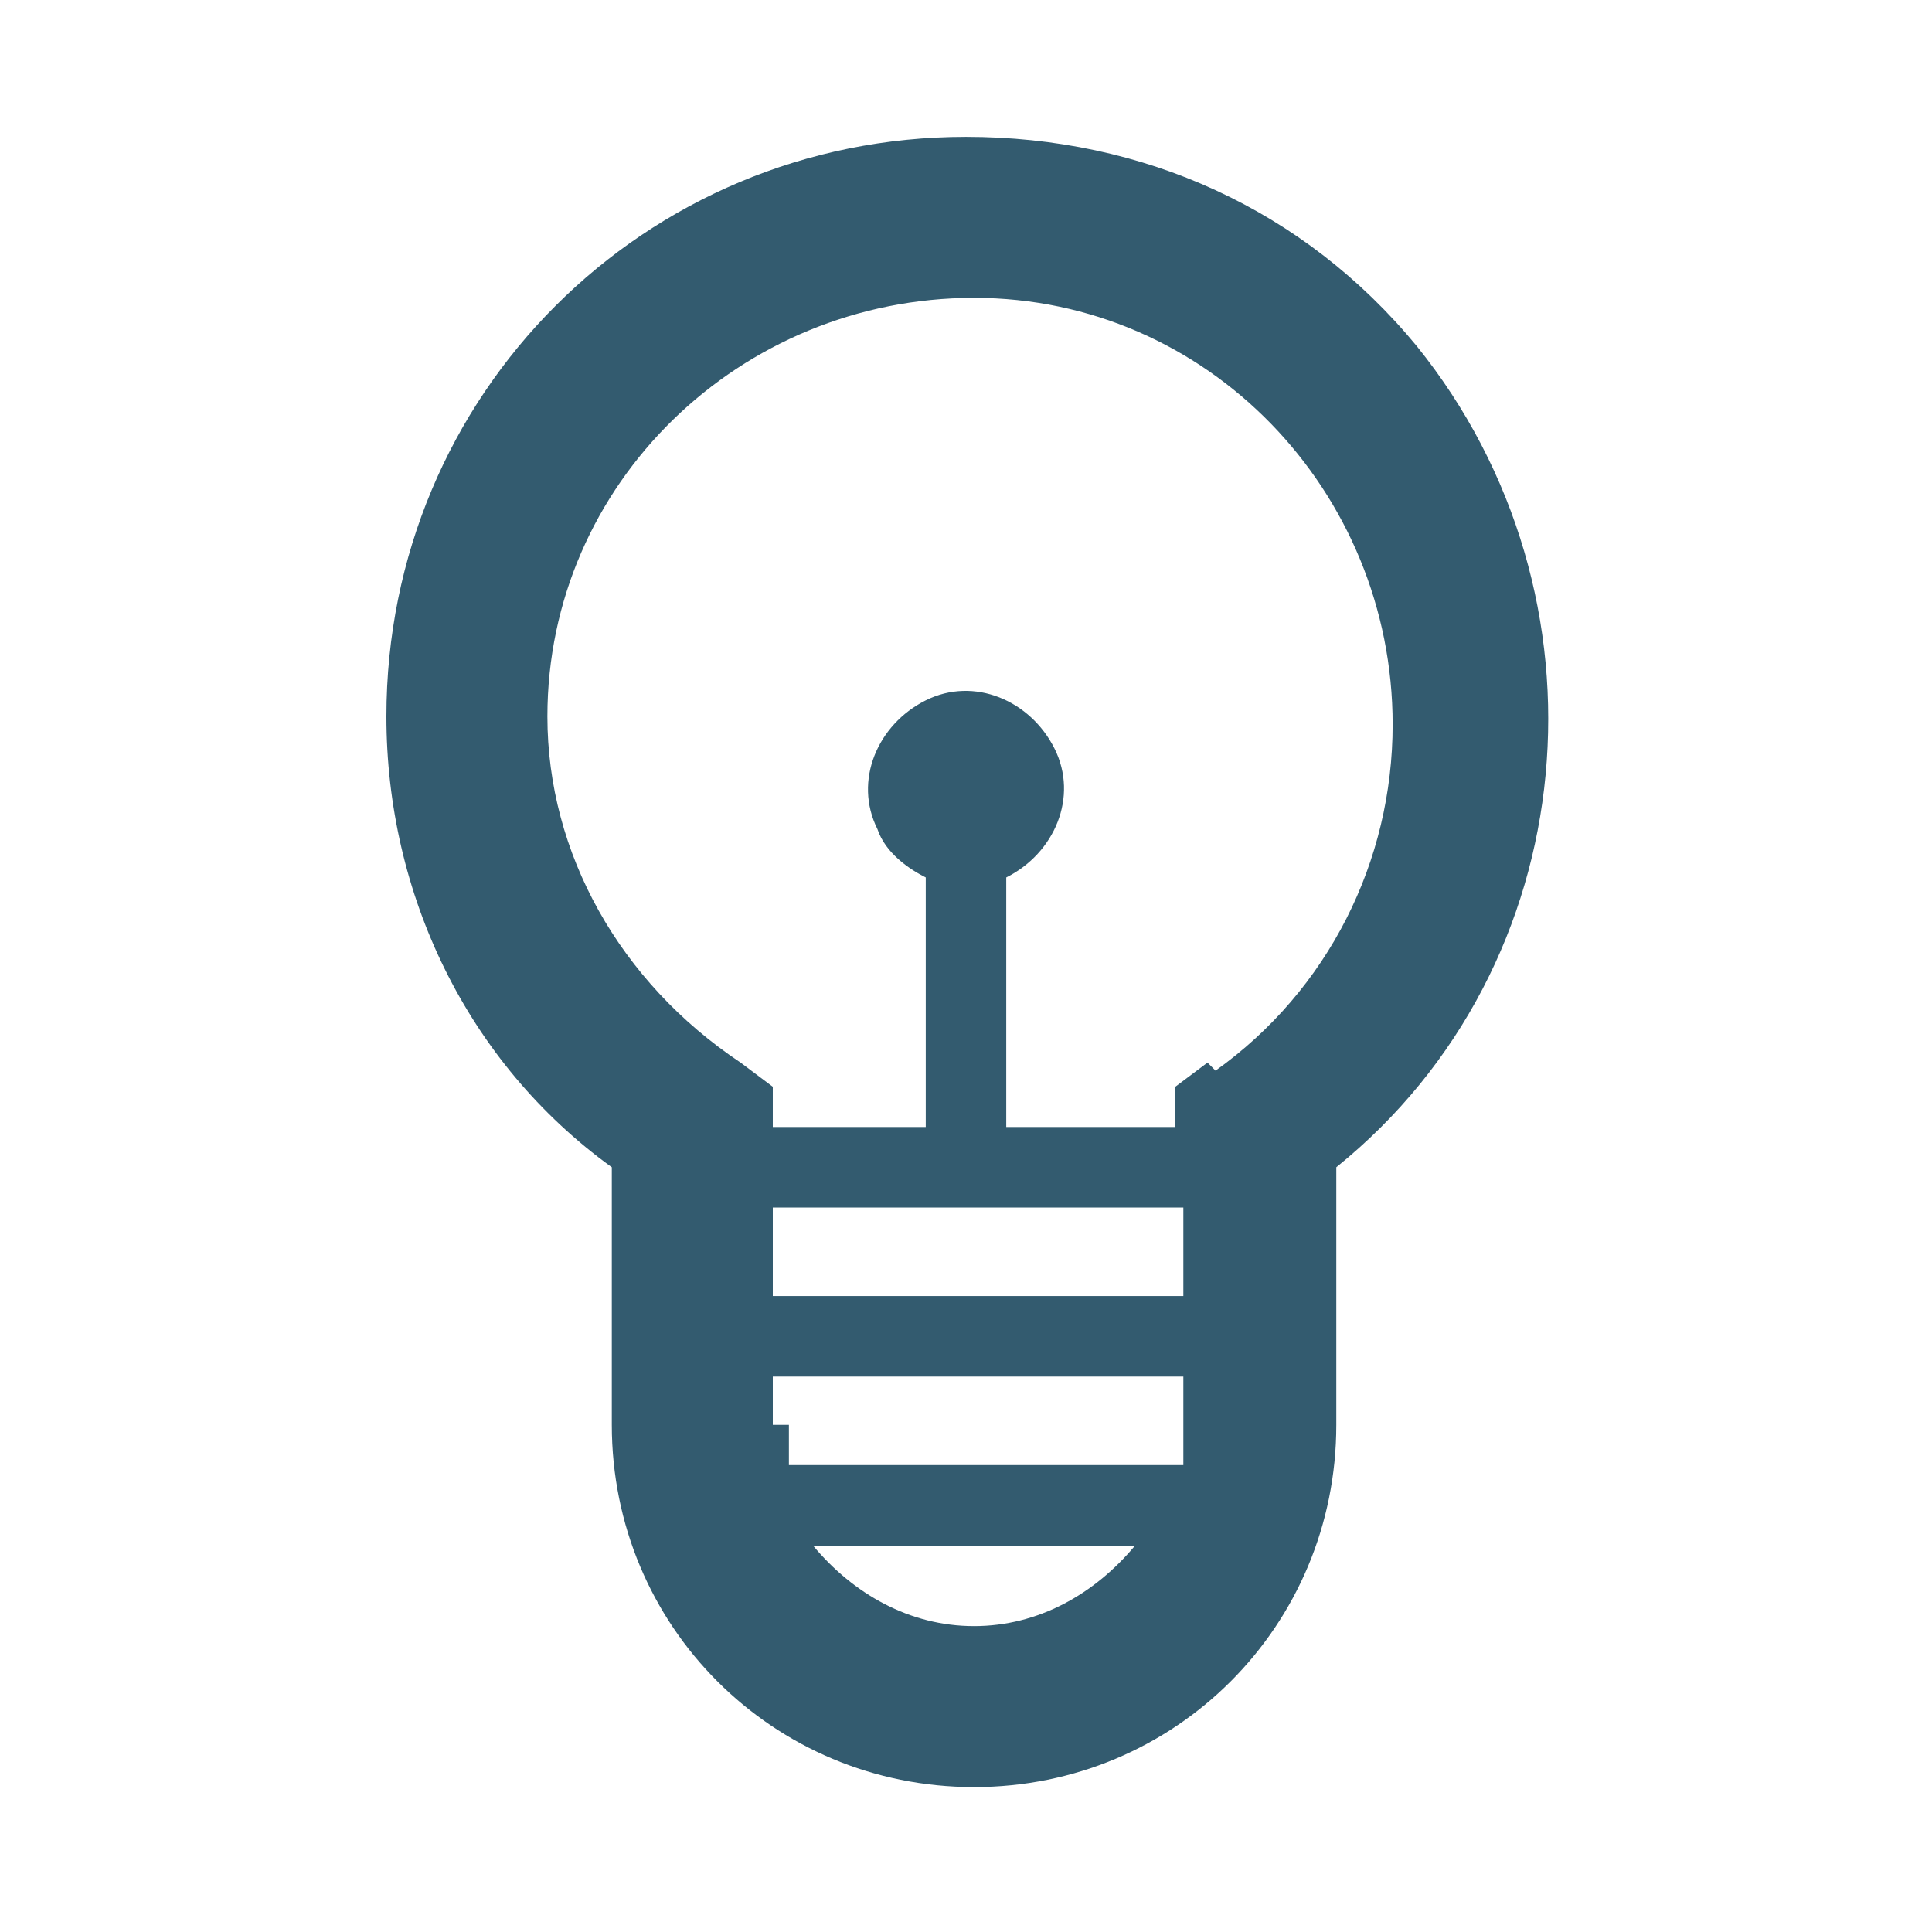 <?xml version="1.0" encoding="utf-8"?>
<svg xmlns="http://www.w3.org/2000/svg" id="Ebene_1" version="1.1" viewBox="0 0 24 24">
  
  <defs>
    <style>
      .st0 {
        fill: #335b6f;
      }
    </style>
  </defs>
  <path class="st0" d="M12,1.7c-4,0-7.2,3.2-7.2,7.2,0,2.2,1,4.3,2.8,5.6v3.2c0,2.5,2,4.5,4.5,4.5s4.5-2,4.5-4.5v-3.2c3.1-2.5,3.5-7.1,1-10.2-1.4-1.7-3.4-2.6-5.6-2.6h0ZM9.6,15h5.1v1.1h-5.1v-1.1ZM9.6,17.7v-.6h5.1v.6c0,.2,0,.4,0,.5h-4.9c0-.2,0-.4,0-.5h0ZM12.1,20.2c-.8,0-1.5-.4-2-1h4c-.5.6-1.2,1-2,1h0ZM15,13.2l-.4.3v.5h-2.1v-3.1c.6-.3.9-1,.6-1.6-.3-.6-1-.9-1.6-.6-.6.3-.9,1-.6,1.6.1.3.4.5.6.6v3.1h-1.9v-.5l-.4-.3c-1.5-1-2.4-2.6-2.4-4.3,0-2.9,2.4-5.2,5.3-5.2,2.9,0,5.2,2.4,5.2,5.3,0,1.7-.8,3.3-2.2,4.3h0Z"/>
</svg>